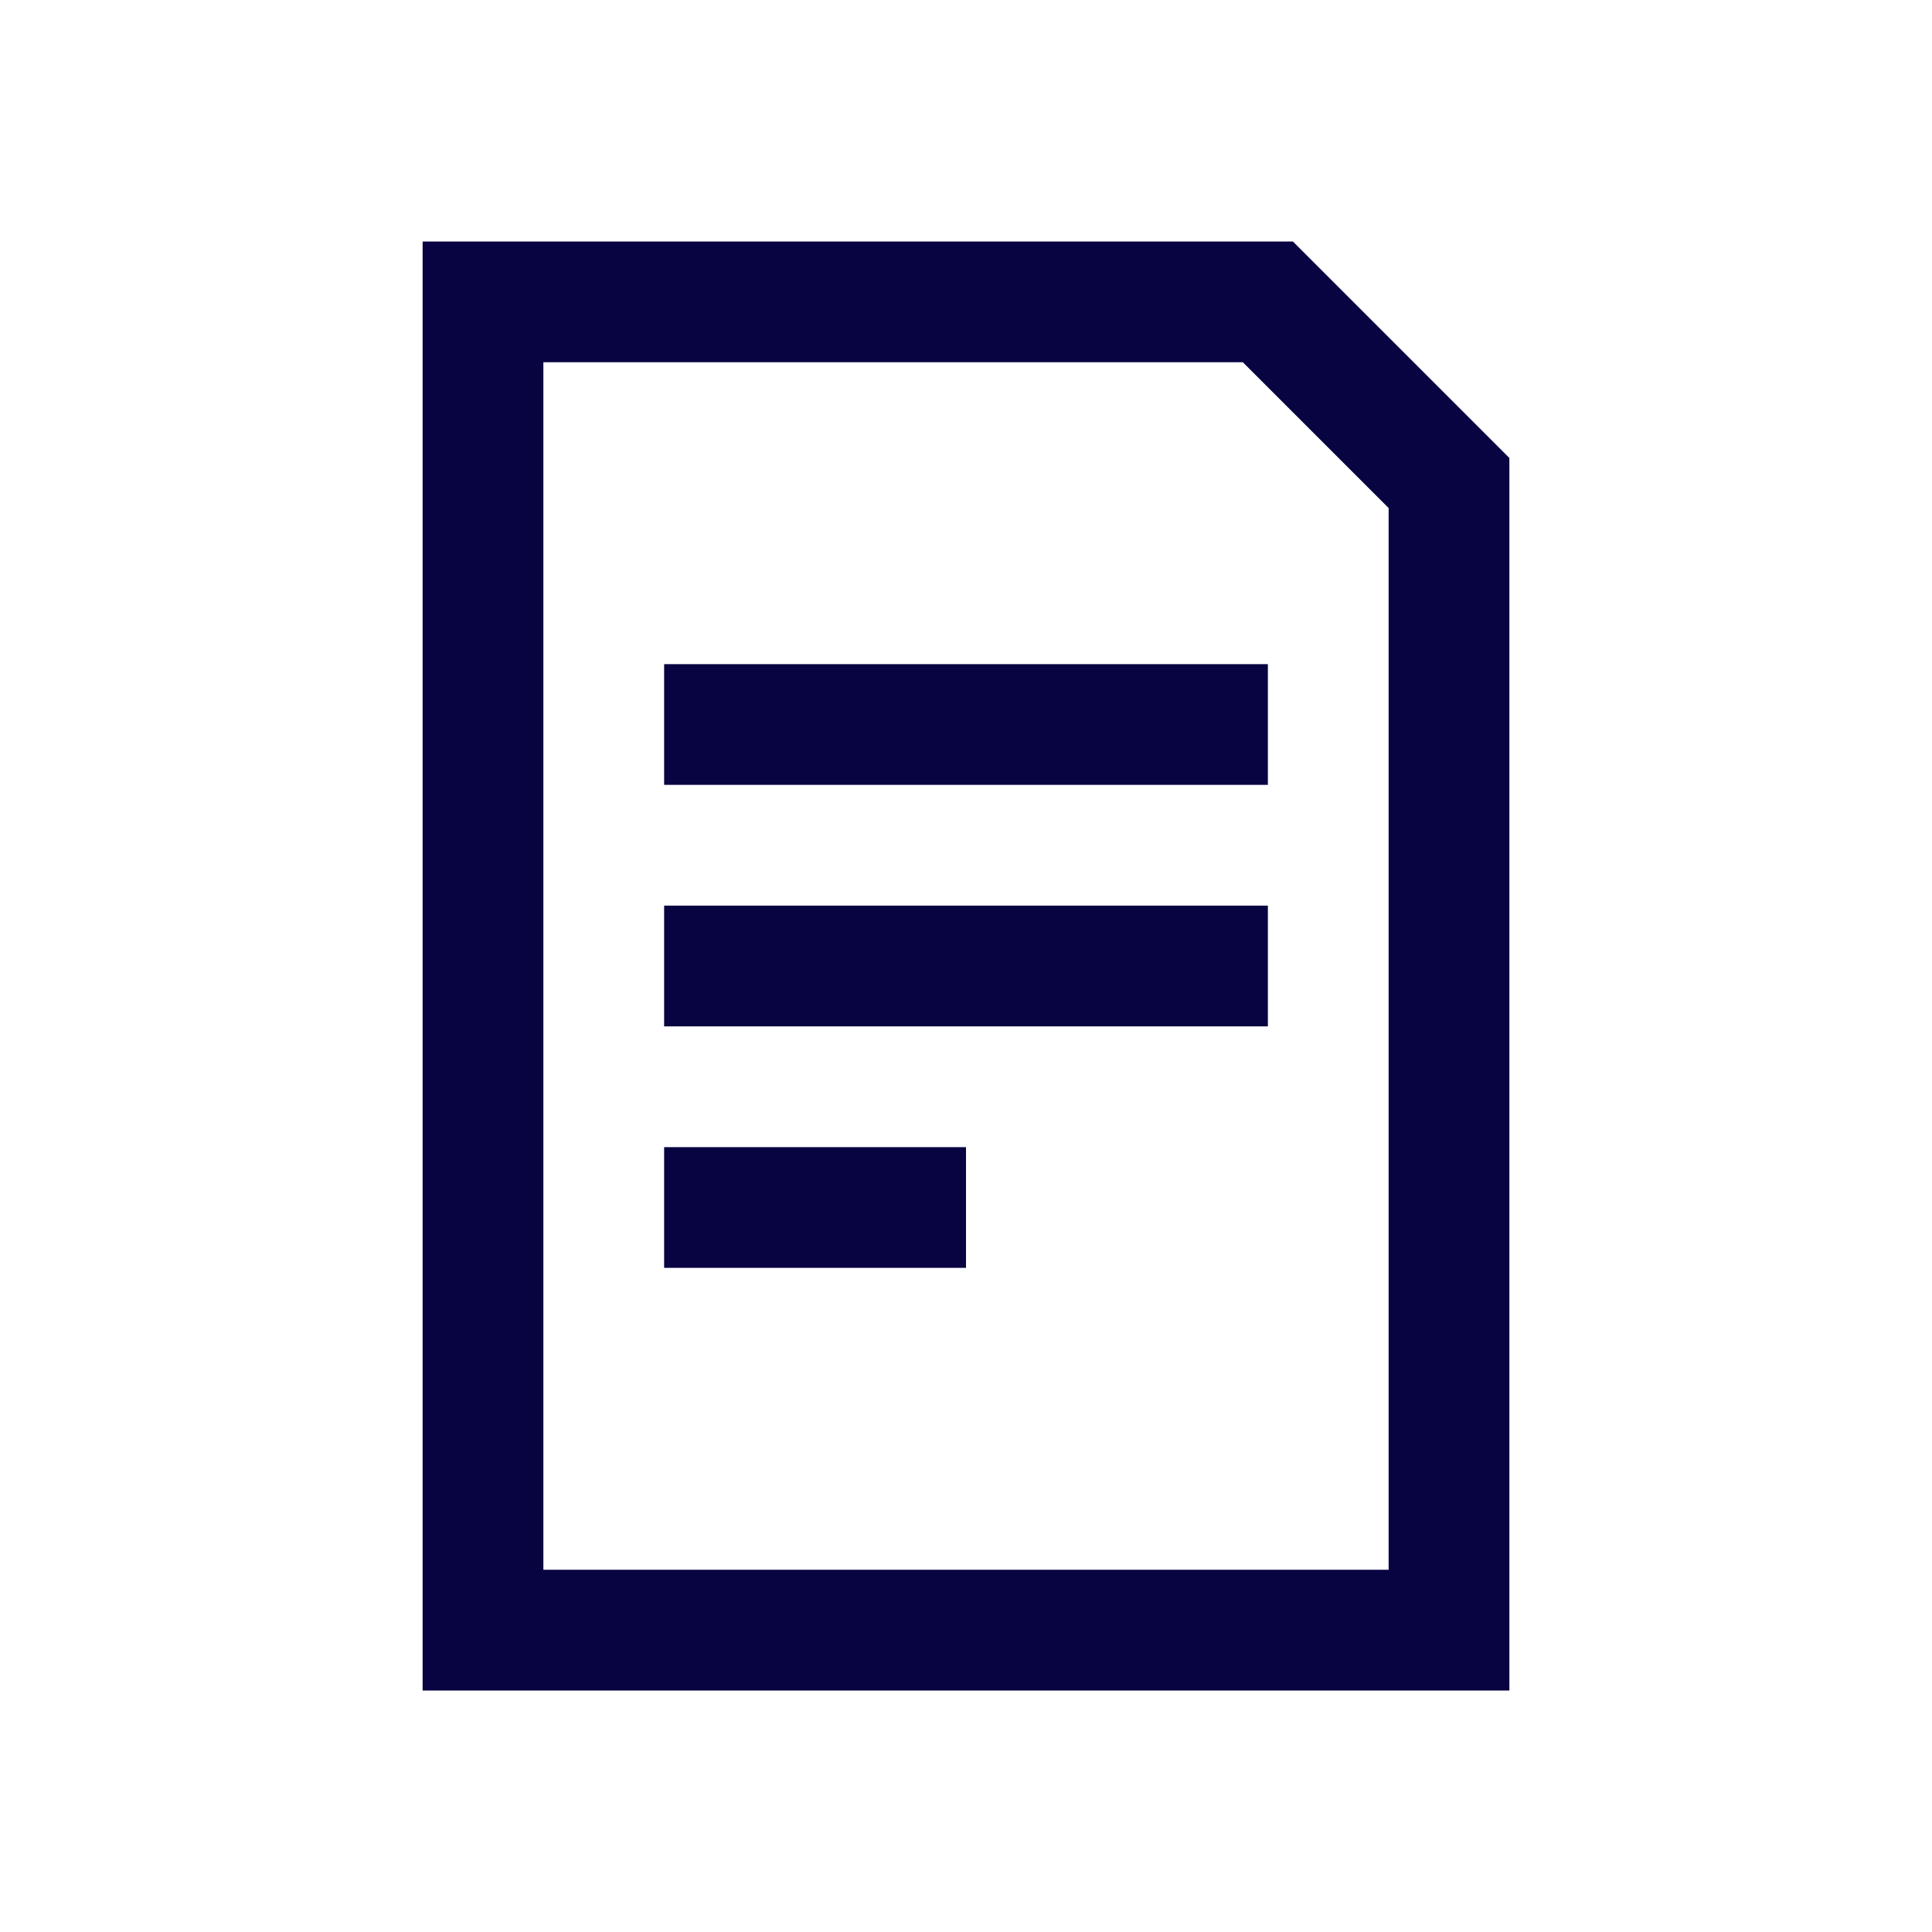 <?xml version="1.0" encoding="utf-8"?>
<svg width="800px" height="800px" viewBox="0 0 24 24" fill="none" xmlns="http://www.w3.org/2000/svg">
<path fill-rule="evenodd" clip-rule="evenodd" d="M16.061 3H5.25V21H18.75V5.689L16.061 3ZM6.75 19.5V4.5H15.439L17.25 6.311V19.5H6.75ZM8.25 9.75H15.75V8.25H8.25V9.75ZM8.25 12.75H15.75V11.25H8.25V12.75ZM12 15.75H8.25V14.25H12V15.75Z" fill="#080341"/>
</svg>